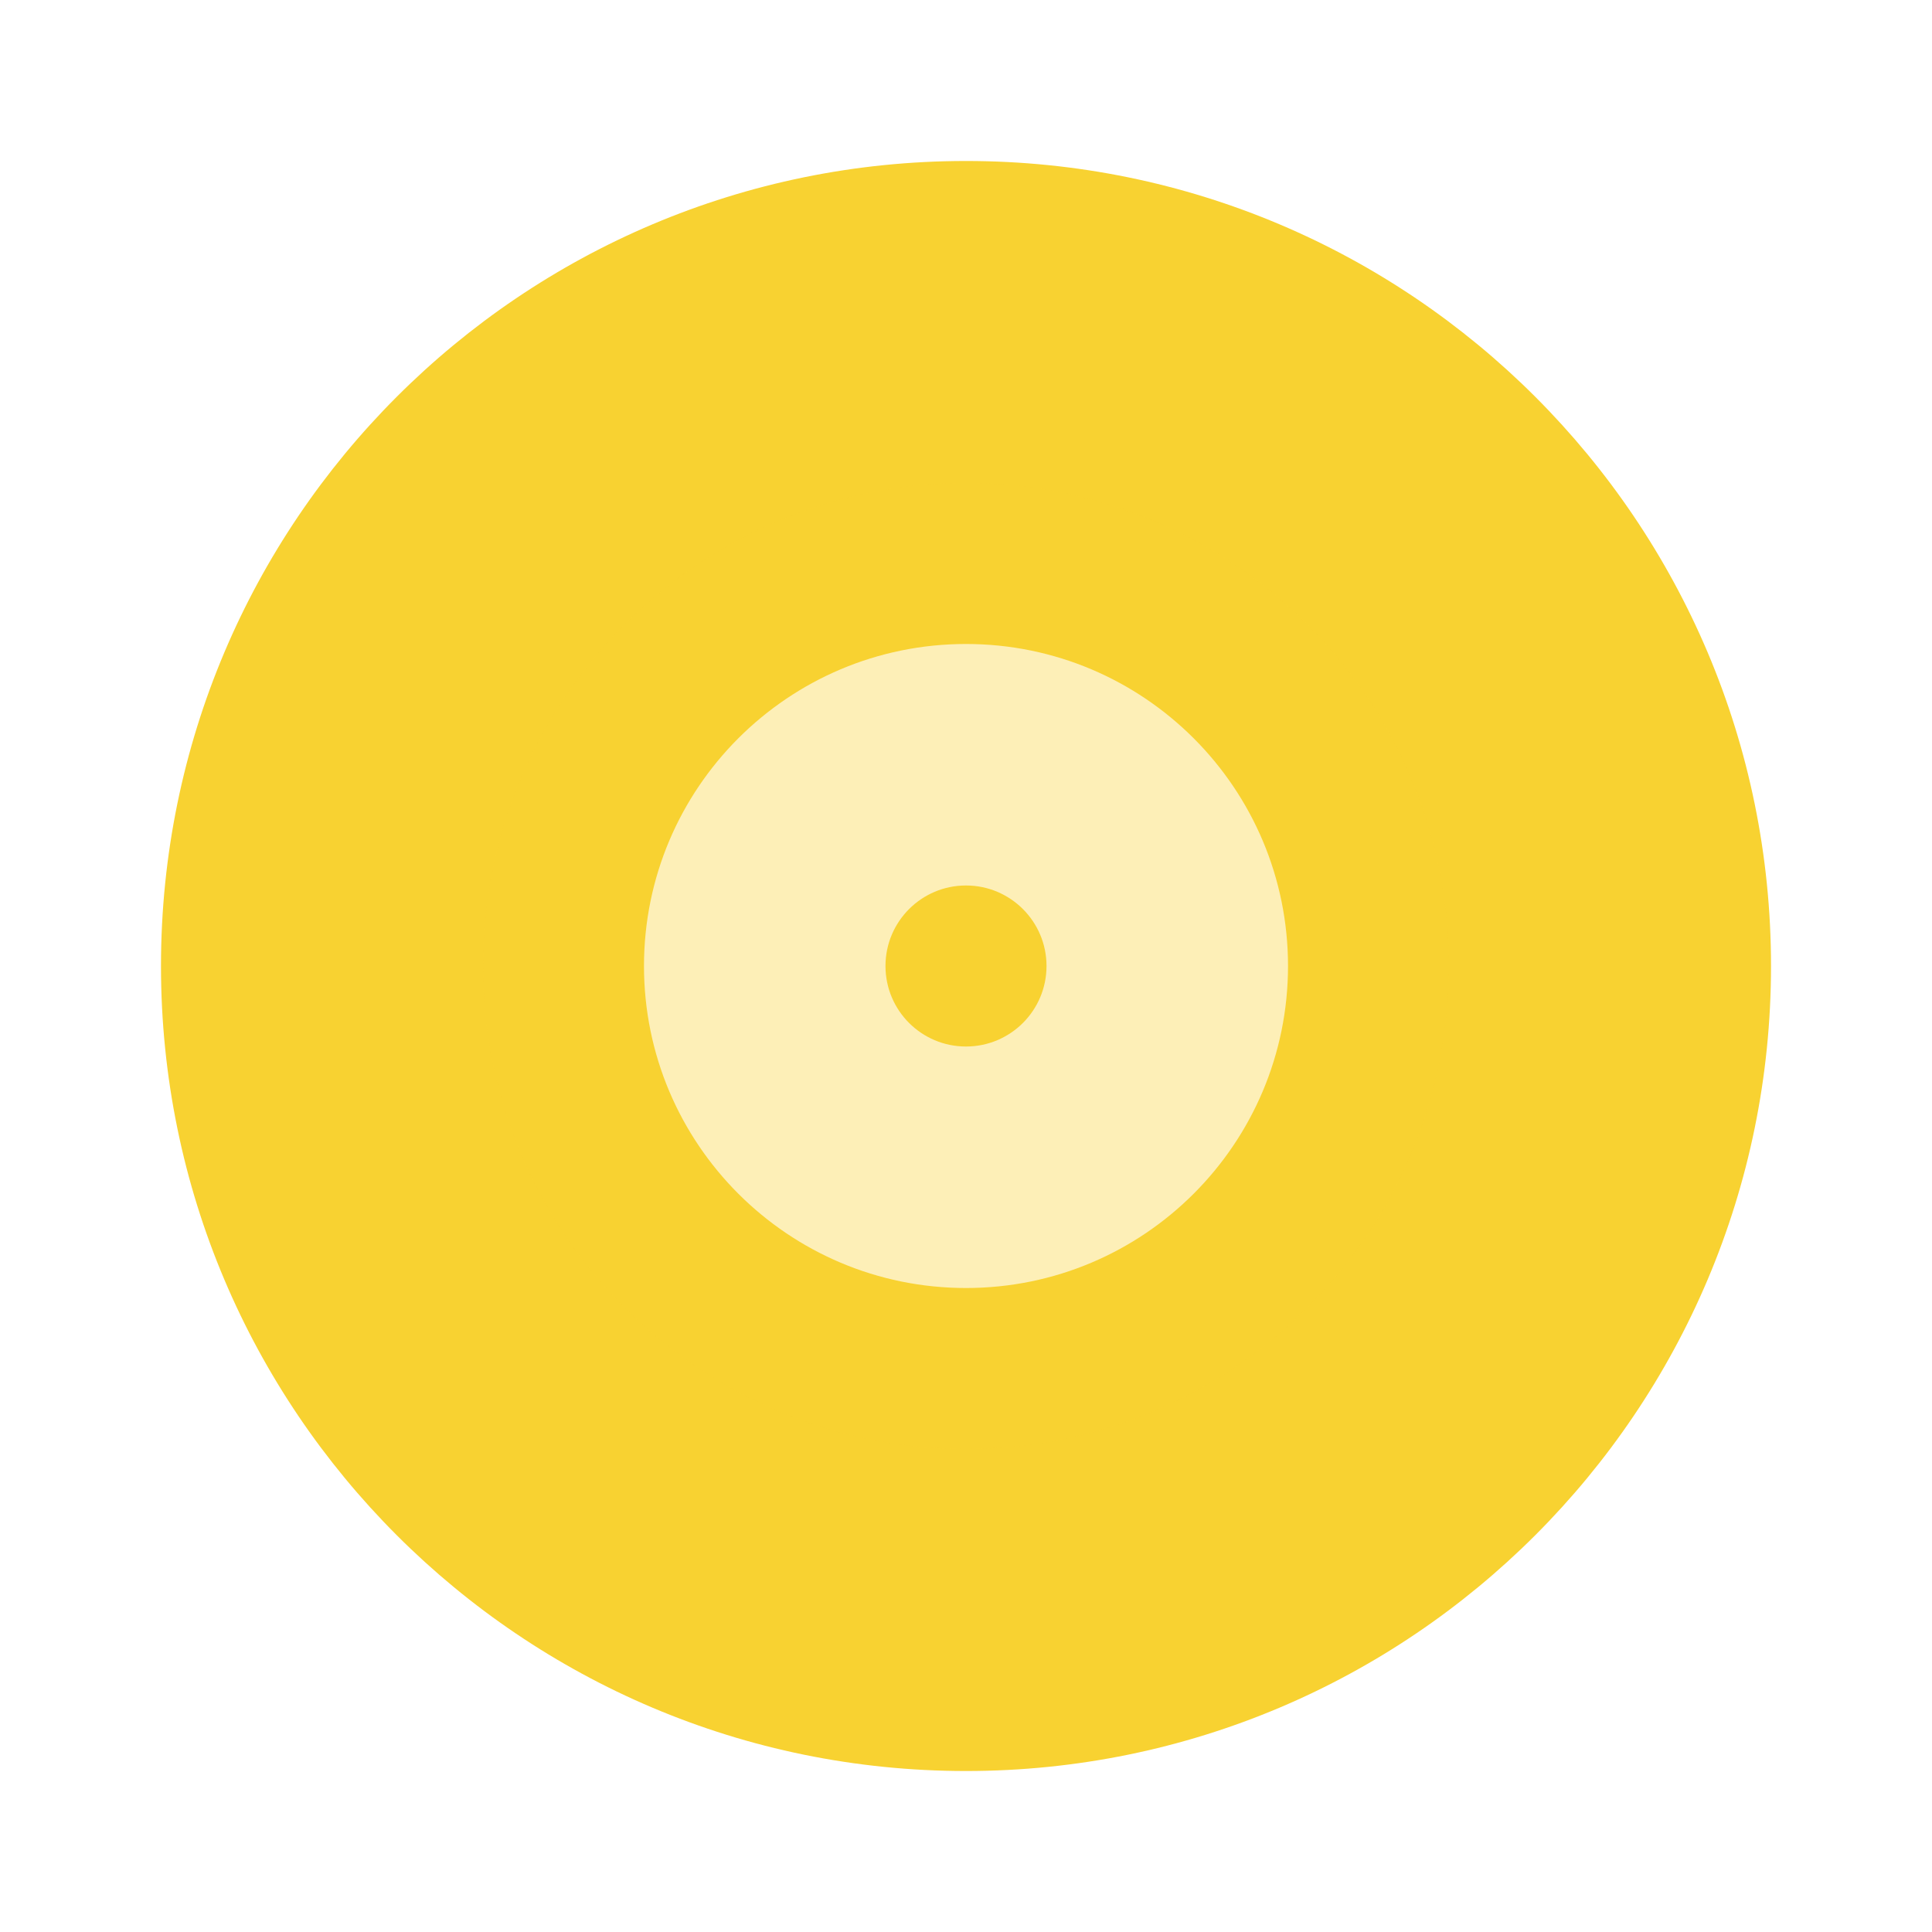 <svg width="40" height="40" viewBox="0 0 40 40" fill="none" xmlns="http://www.w3.org/2000/svg">
<g clip-path="url(#clip0_6325_9589)">
<path d="M20 3.333C10.795 3.333 3.333 10.795 3.333 20C3.333 29.205 10.795 36.667 20 36.667C29.205 36.667 36.667 29.205 36.667 20C36.667 10.795 29.205 3.333 20 3.333ZM20 26.667C16.318 26.667 13.333 23.682 13.333 20C13.333 16.318 16.318 13.333 20 13.333C23.682 13.333 26.667 16.318 26.667 20C26.667 23.682 23.682 26.667 20 26.667Z" fill="#F8D231"/>
<path opacity="0.35" d="M20 30C25.523 30 30 25.523 30 20C30 14.477 25.523 10 20 10C14.477 10 10 14.477 10 20C10 25.523 14.477 30 20 30Z" fill="#F8D231"/>
<path d="M20 21.667C20.92 21.667 21.667 20.921 21.667 20C21.667 19.08 20.92 18.333 20 18.333C19.079 18.333 18.333 19.08 18.333 20C18.333 20.921 19.079 21.667 20 21.667Z" fill="#F8D231"/>
</g>
<defs>
<clipPath id="clip0_6325_9589">
<rect width="40" height="40" fill="white"/>
</clipPath>
</defs>
</svg>
